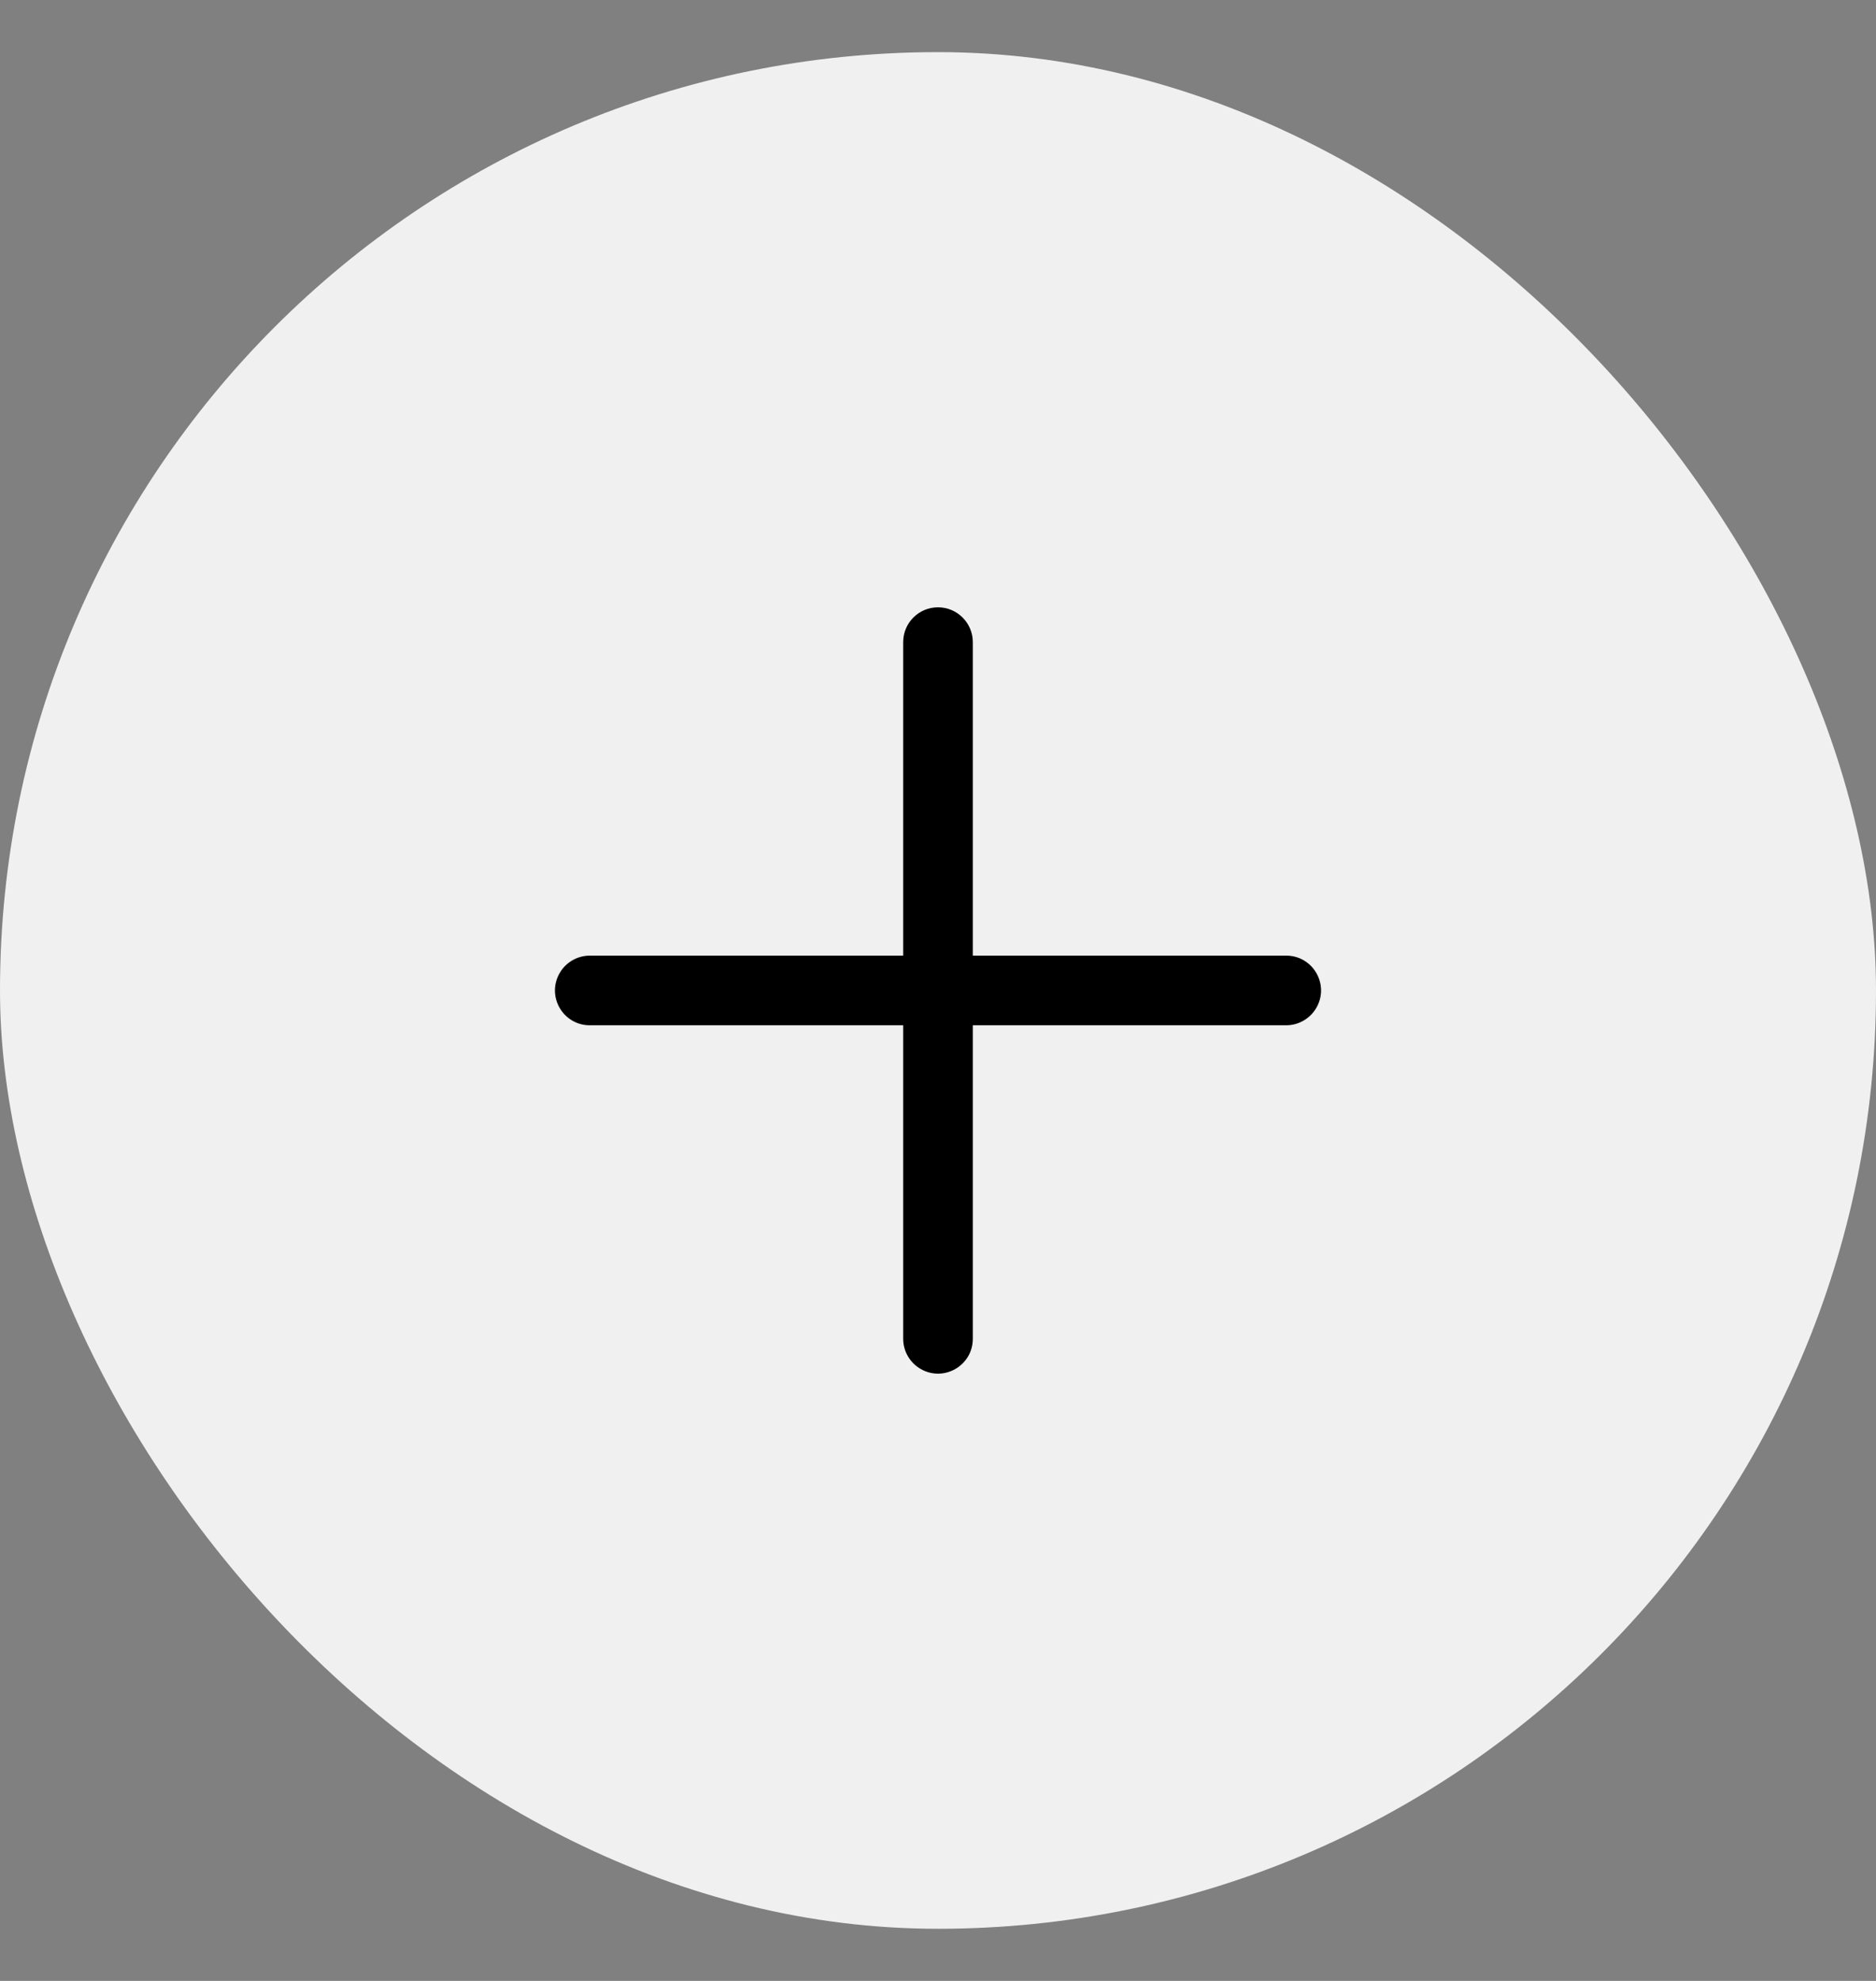 <svg width="18" height="19" viewBox="0 0 18 19" fill="none" xmlns="http://www.w3.org/2000/svg">
<rect x="0" y="0" width="18" height="19" fill="#808080" stroke="none"/>
<rect y="0.5" width="18" height="18" rx="9" fill="#F0F0F0"/>
<g clip-path="url(#clip0_1_24)">
<path fill-rule="evenodd" clip-rule="evenodd" d="M9 5.825C9.184 5.825 9.334 5.975 9.334 6.159V9.166H12.341C12.598 9.166 12.759 9.444 12.63 9.667C12.57 9.77 12.46 9.834 12.341 9.834H9.334V12.841C9.334 13.098 9.056 13.259 8.833 13.13C8.73 13.071 8.666 12.96 8.666 12.841V9.834H5.659C5.402 9.834 5.241 9.556 5.37 9.333C5.429 9.23 5.54 9.166 5.659 9.166H8.666V6.159C8.666 5.975 8.815 5.825 9 5.825Z" fill="black"/>
</g>
<defs>
<clipPath id="clip0_1_24">
<rect width="8" height="8" fill="white" transform="translate(5 5.5)"/>
</clipPath>
</defs>
</svg>
